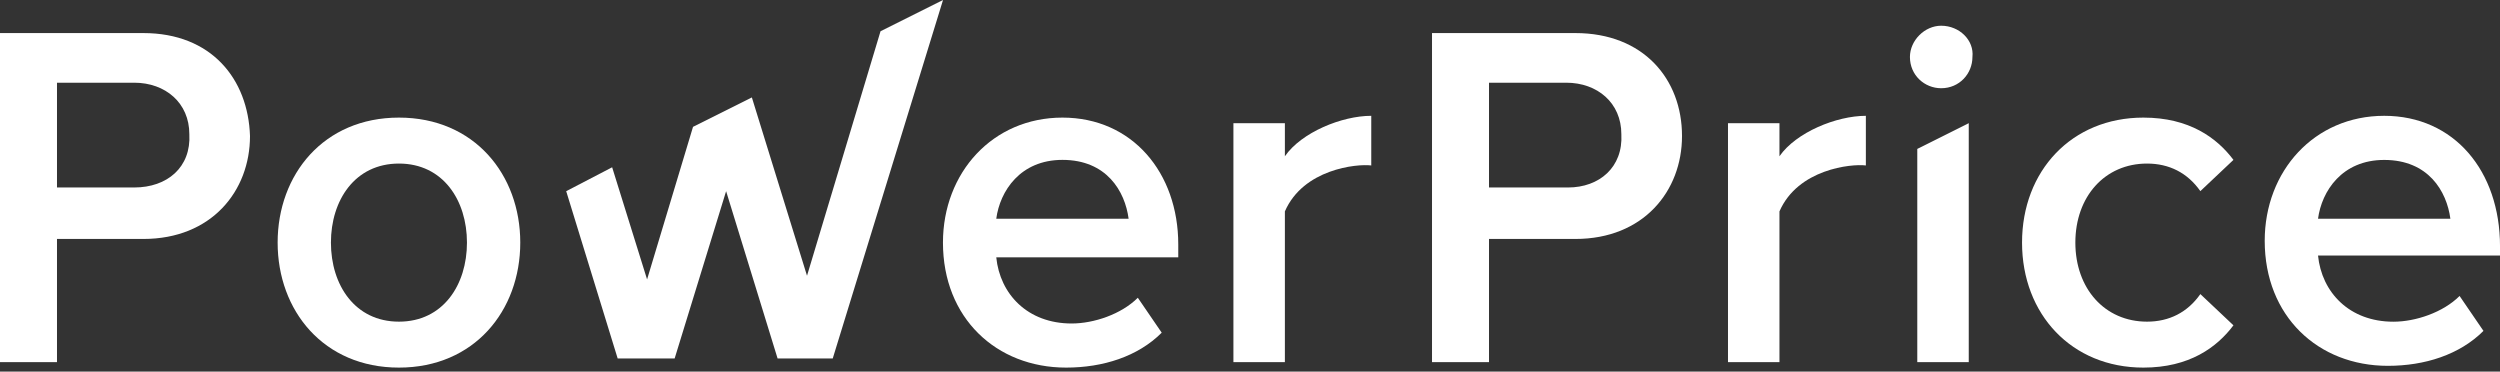 <?xml version="1.0" encoding="UTF-8"?> <svg xmlns="http://www.w3.org/2000/svg" width="148" height="22" viewBox="0 0 148 22" fill="none"><rect x="0" y="0" width="148" height="22" fill="#333333" stroke="none"/> <path d="M8.488 1.958H0V21.438H3.374V14.146H8.488C12.515 14.146 14.8 11.317 14.8 8.052C14.691 4.679 12.515 1.958 8.488 1.958ZM7.944 11.099H3.374V4.896H7.944C9.794 4.896 11.209 6.093 11.209 7.943C11.318 9.902 9.903 11.099 7.944 11.099Z" fill="white"></path> <path d="M23.618 6.962C19.156 6.962 16.436 10.336 16.436 14.362C16.436 18.389 19.156 21.762 23.618 21.762C28.08 21.762 30.8 18.389 30.8 14.362C30.8 10.336 28.08 6.962 23.618 6.962ZM23.618 19.042C21.006 19.042 19.591 16.865 19.591 14.362C19.591 11.86 21.006 9.683 23.618 9.683C26.23 9.683 27.644 11.86 27.644 14.362C27.644 16.865 26.23 19.042 23.618 19.042Z" fill="white"></path> <path d="M62.897 6.962C58.761 6.962 55.823 10.227 55.823 14.362C55.823 18.824 58.979 21.762 63.114 21.762C65.291 21.762 67.359 21.11 68.773 19.695L67.359 17.627C66.379 18.607 64.747 19.151 63.441 19.151C60.829 19.151 59.197 17.41 58.979 15.233H69.753V14.471C69.753 10.227 67.032 6.962 62.897 6.962ZM62.897 9.465C65.509 9.465 66.597 11.315 66.814 12.948H58.979C59.197 11.315 60.394 9.465 62.897 9.465Z" fill="white"></path> <path d="M76.065 9.251V7.292H73.018V21.439H76.065V12.515C77.153 10.012 80.309 9.686 81.179 9.795V6.856C79.438 6.856 77.044 7.836 76.065 9.251Z" fill="white"></path> <path d="M93.264 1.958H84.775V21.438H88.149V14.146H93.264C97.29 14.146 99.575 11.317 99.575 8.052C99.575 4.679 97.29 1.958 93.264 1.958ZM92.828 11.099H88.149V4.896H92.719C94.57 4.896 95.984 6.093 95.984 7.943C96.093 9.902 94.678 11.099 92.828 11.099Z" fill="white"></path> <path d="M114.918 1.523C113.939 1.523 113.068 2.394 113.068 3.373C113.068 4.461 113.939 5.223 114.918 5.223C116.007 5.223 116.768 4.352 116.768 3.373C116.877 2.394 116.007 1.523 114.918 1.523Z" fill="white"></path> <path d="M113.503 21.439H116.55V7.292L113.503 8.816V21.439Z" fill="white"></path> <path d="M127.105 9.683C128.411 9.683 129.499 10.227 130.261 11.315L132.22 9.465C131.24 8.159 129.608 6.962 126.887 6.962C122.643 6.962 119.705 10.118 119.705 14.362C119.705 18.607 122.643 21.762 126.887 21.762C129.608 21.762 131.24 20.565 132.22 19.259L130.261 17.41C129.499 18.498 128.411 19.042 127.105 19.042C124.602 19.042 122.861 17.083 122.861 14.362C122.861 11.642 124.602 9.683 127.105 9.683Z" fill="white"></path> <path d="M148.001 14.583C148.001 10.121 145.28 6.856 141.145 6.856C137.01 6.856 134.071 10.121 134.071 14.257C134.071 18.718 137.227 21.657 141.362 21.657C143.539 21.657 145.607 21.003 147.021 19.589L145.607 17.521C144.627 18.501 142.995 19.045 141.689 19.045C139.077 19.045 137.445 17.303 137.227 15.127H148.001V14.583ZM141.145 9.468C143.757 9.468 144.845 11.318 145.063 12.951H137.227C137.445 11.318 138.642 9.468 141.145 9.468Z" fill="white"></path> <path d="M105.344 9.251V7.292H102.297V21.439H105.344V12.515C106.432 10.012 109.588 9.686 110.459 9.795V6.856C108.717 6.856 106.323 7.836 105.344 9.251Z" fill="white"></path> <path d="M52.127 1.85L47.775 16.324L44.51 5.768L41.027 7.509L38.307 16.541L36.239 9.903L33.519 11.318L36.566 21.221H39.939L42.986 11.318L46.033 21.221H49.298L55.827 0L52.127 1.85Z" fill="white"></path> </svg> 